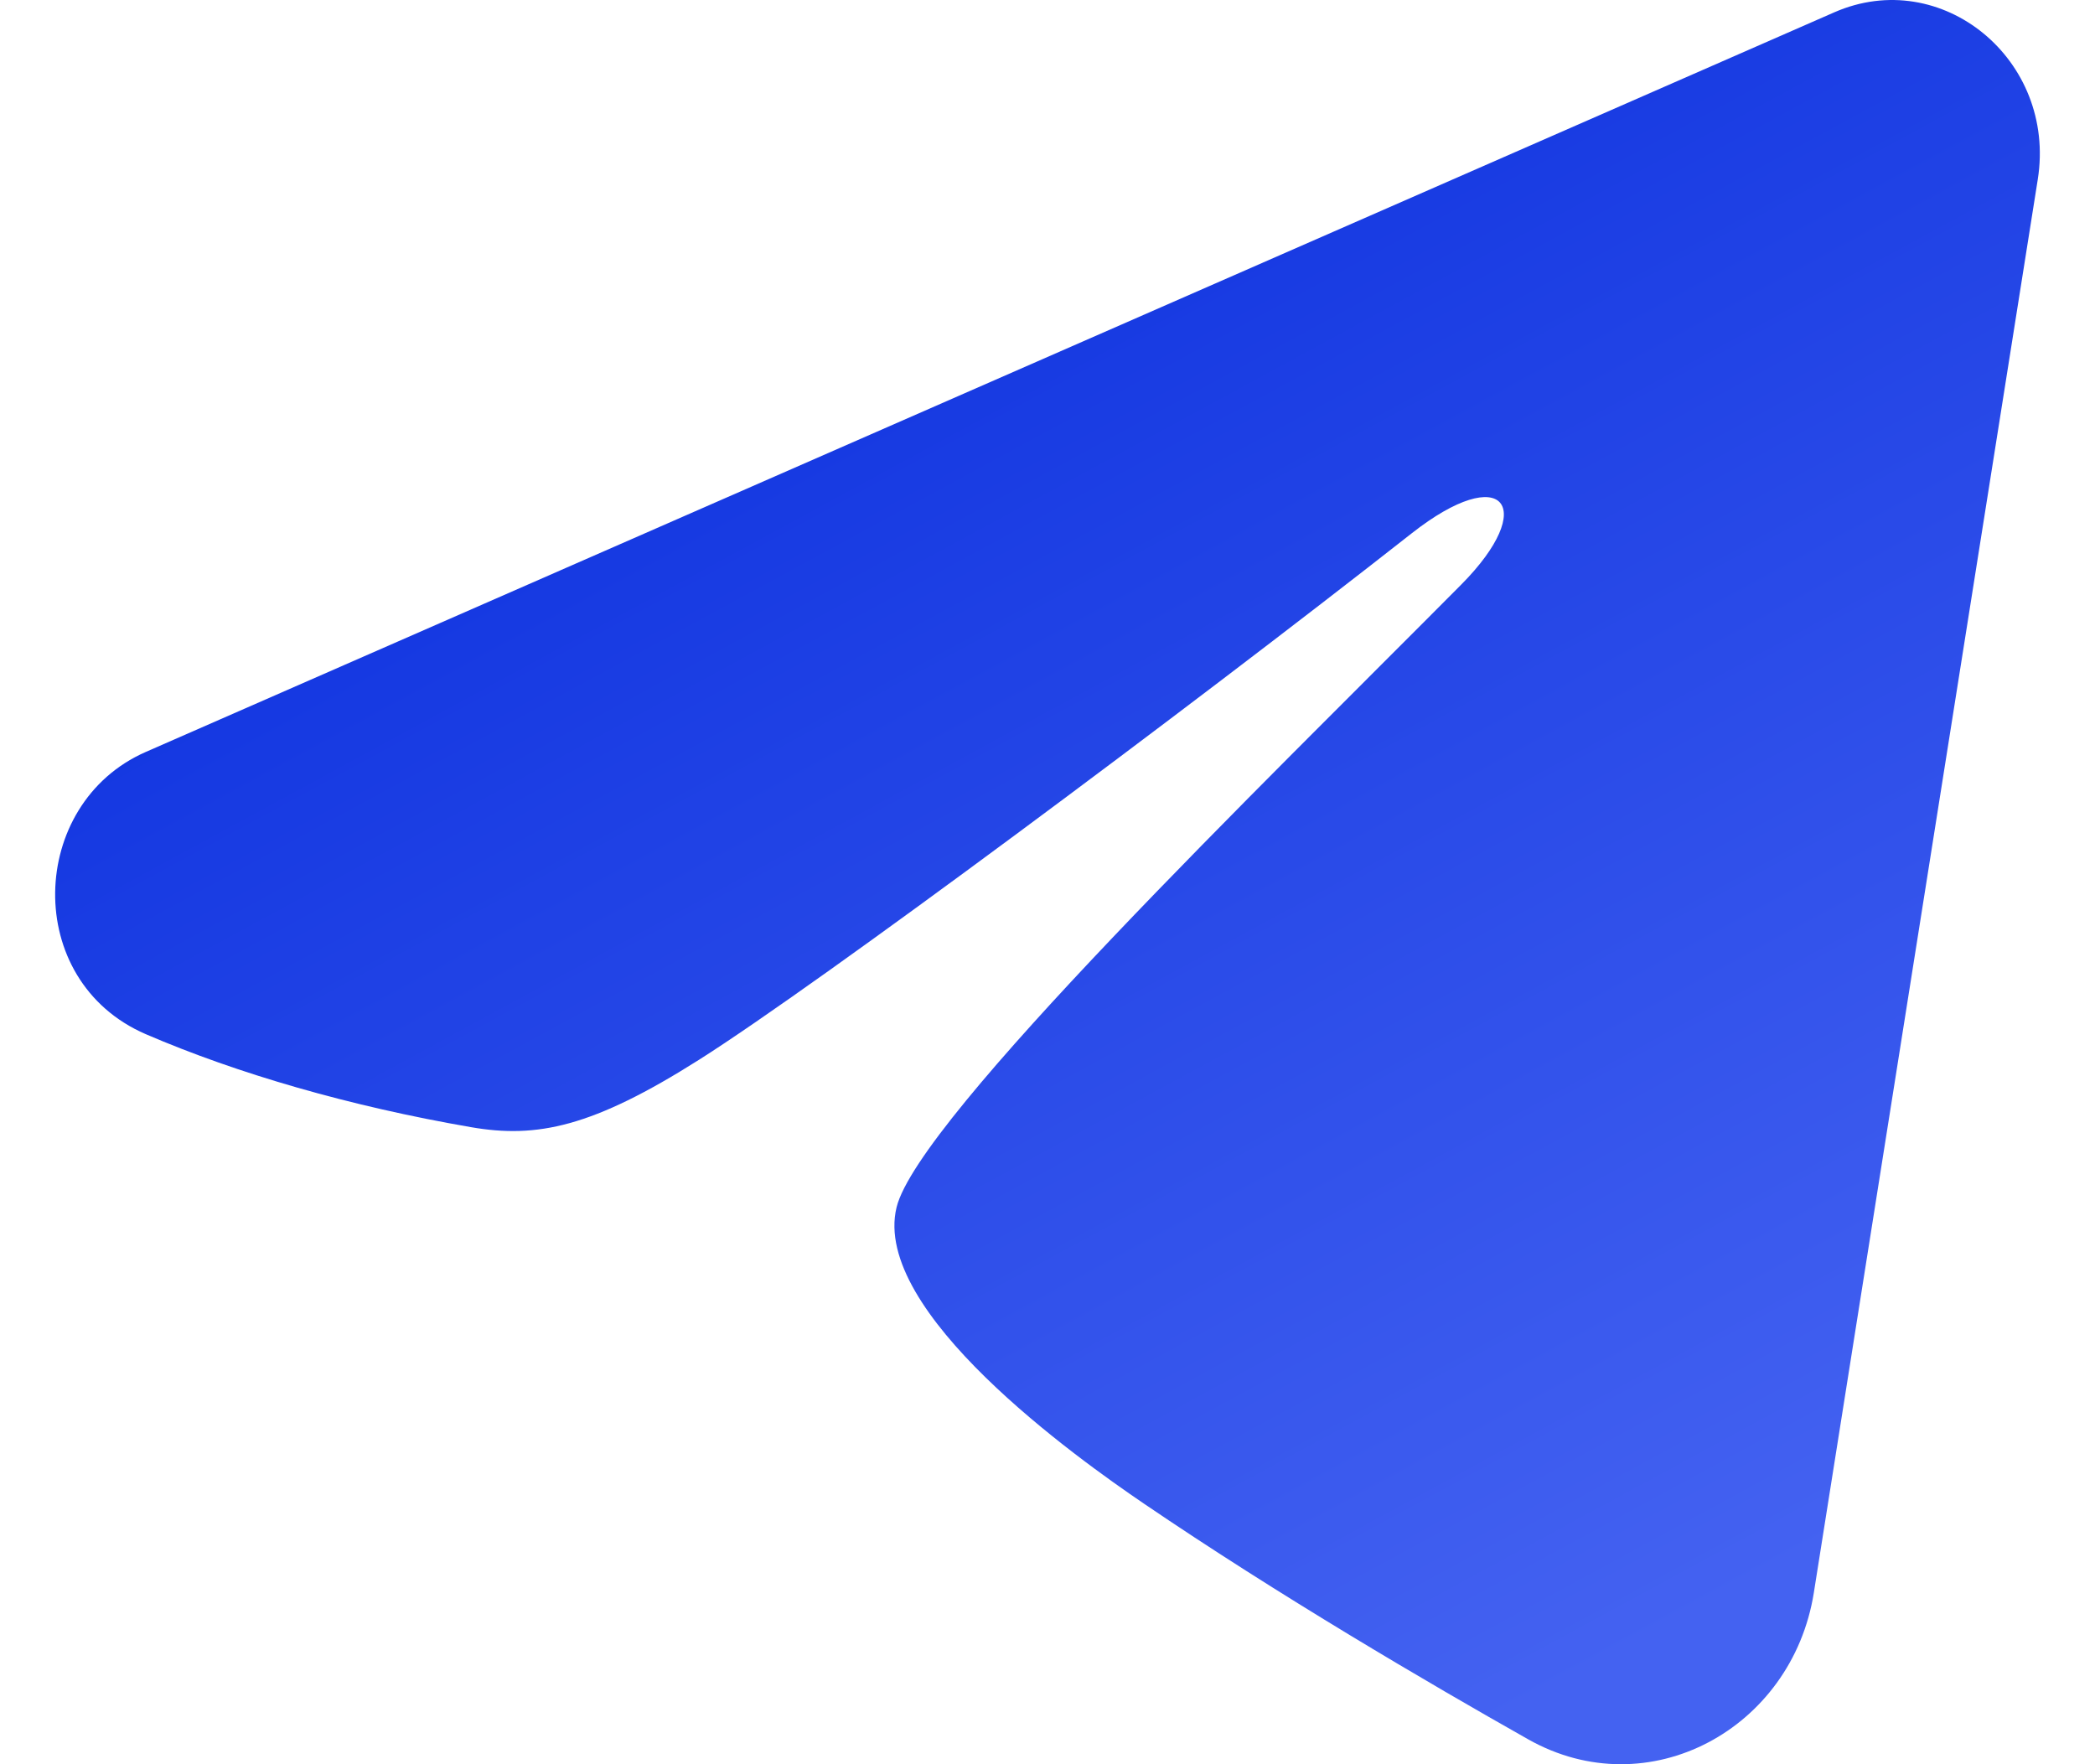 <?xml version="1.0" encoding="UTF-8"?> <svg xmlns="http://www.w3.org/2000/svg" width="19" height="16" viewBox="0 0 19 16" fill="none"> <path fill-rule="evenodd" clip-rule="evenodd" d="M16.635 0.112C17.609 -0.315 18.653 0.542 18.481 1.627L16.45 14.445C16.253 15.681 14.949 16.39 13.859 15.774C12.947 15.259 11.594 14.466 10.375 13.637C9.766 13.223 7.902 11.895 8.131 10.95C8.327 10.143 11.461 7.107 13.252 5.302C13.956 4.593 13.635 4.183 12.804 4.836C10.743 6.455 7.434 8.918 6.34 9.611C5.375 10.222 4.871 10.327 4.269 10.222C3.171 10.032 2.153 9.737 1.322 9.379C0.199 8.894 0.254 7.288 1.321 6.82L16.635 0.112Z" fill="url(#paint0_linear_339_53)"></path> <defs> <linearGradient id="paint0_linear_339_53" x1="9.5" y1="2.77161e-07" x2="16.996" y2="13.806" gradientUnits="userSpaceOnUse"> <stop stop-color="#0E32DF"></stop> <stop offset="1" stop-color="#4462F1"></stop> </linearGradient> </defs> </svg> 